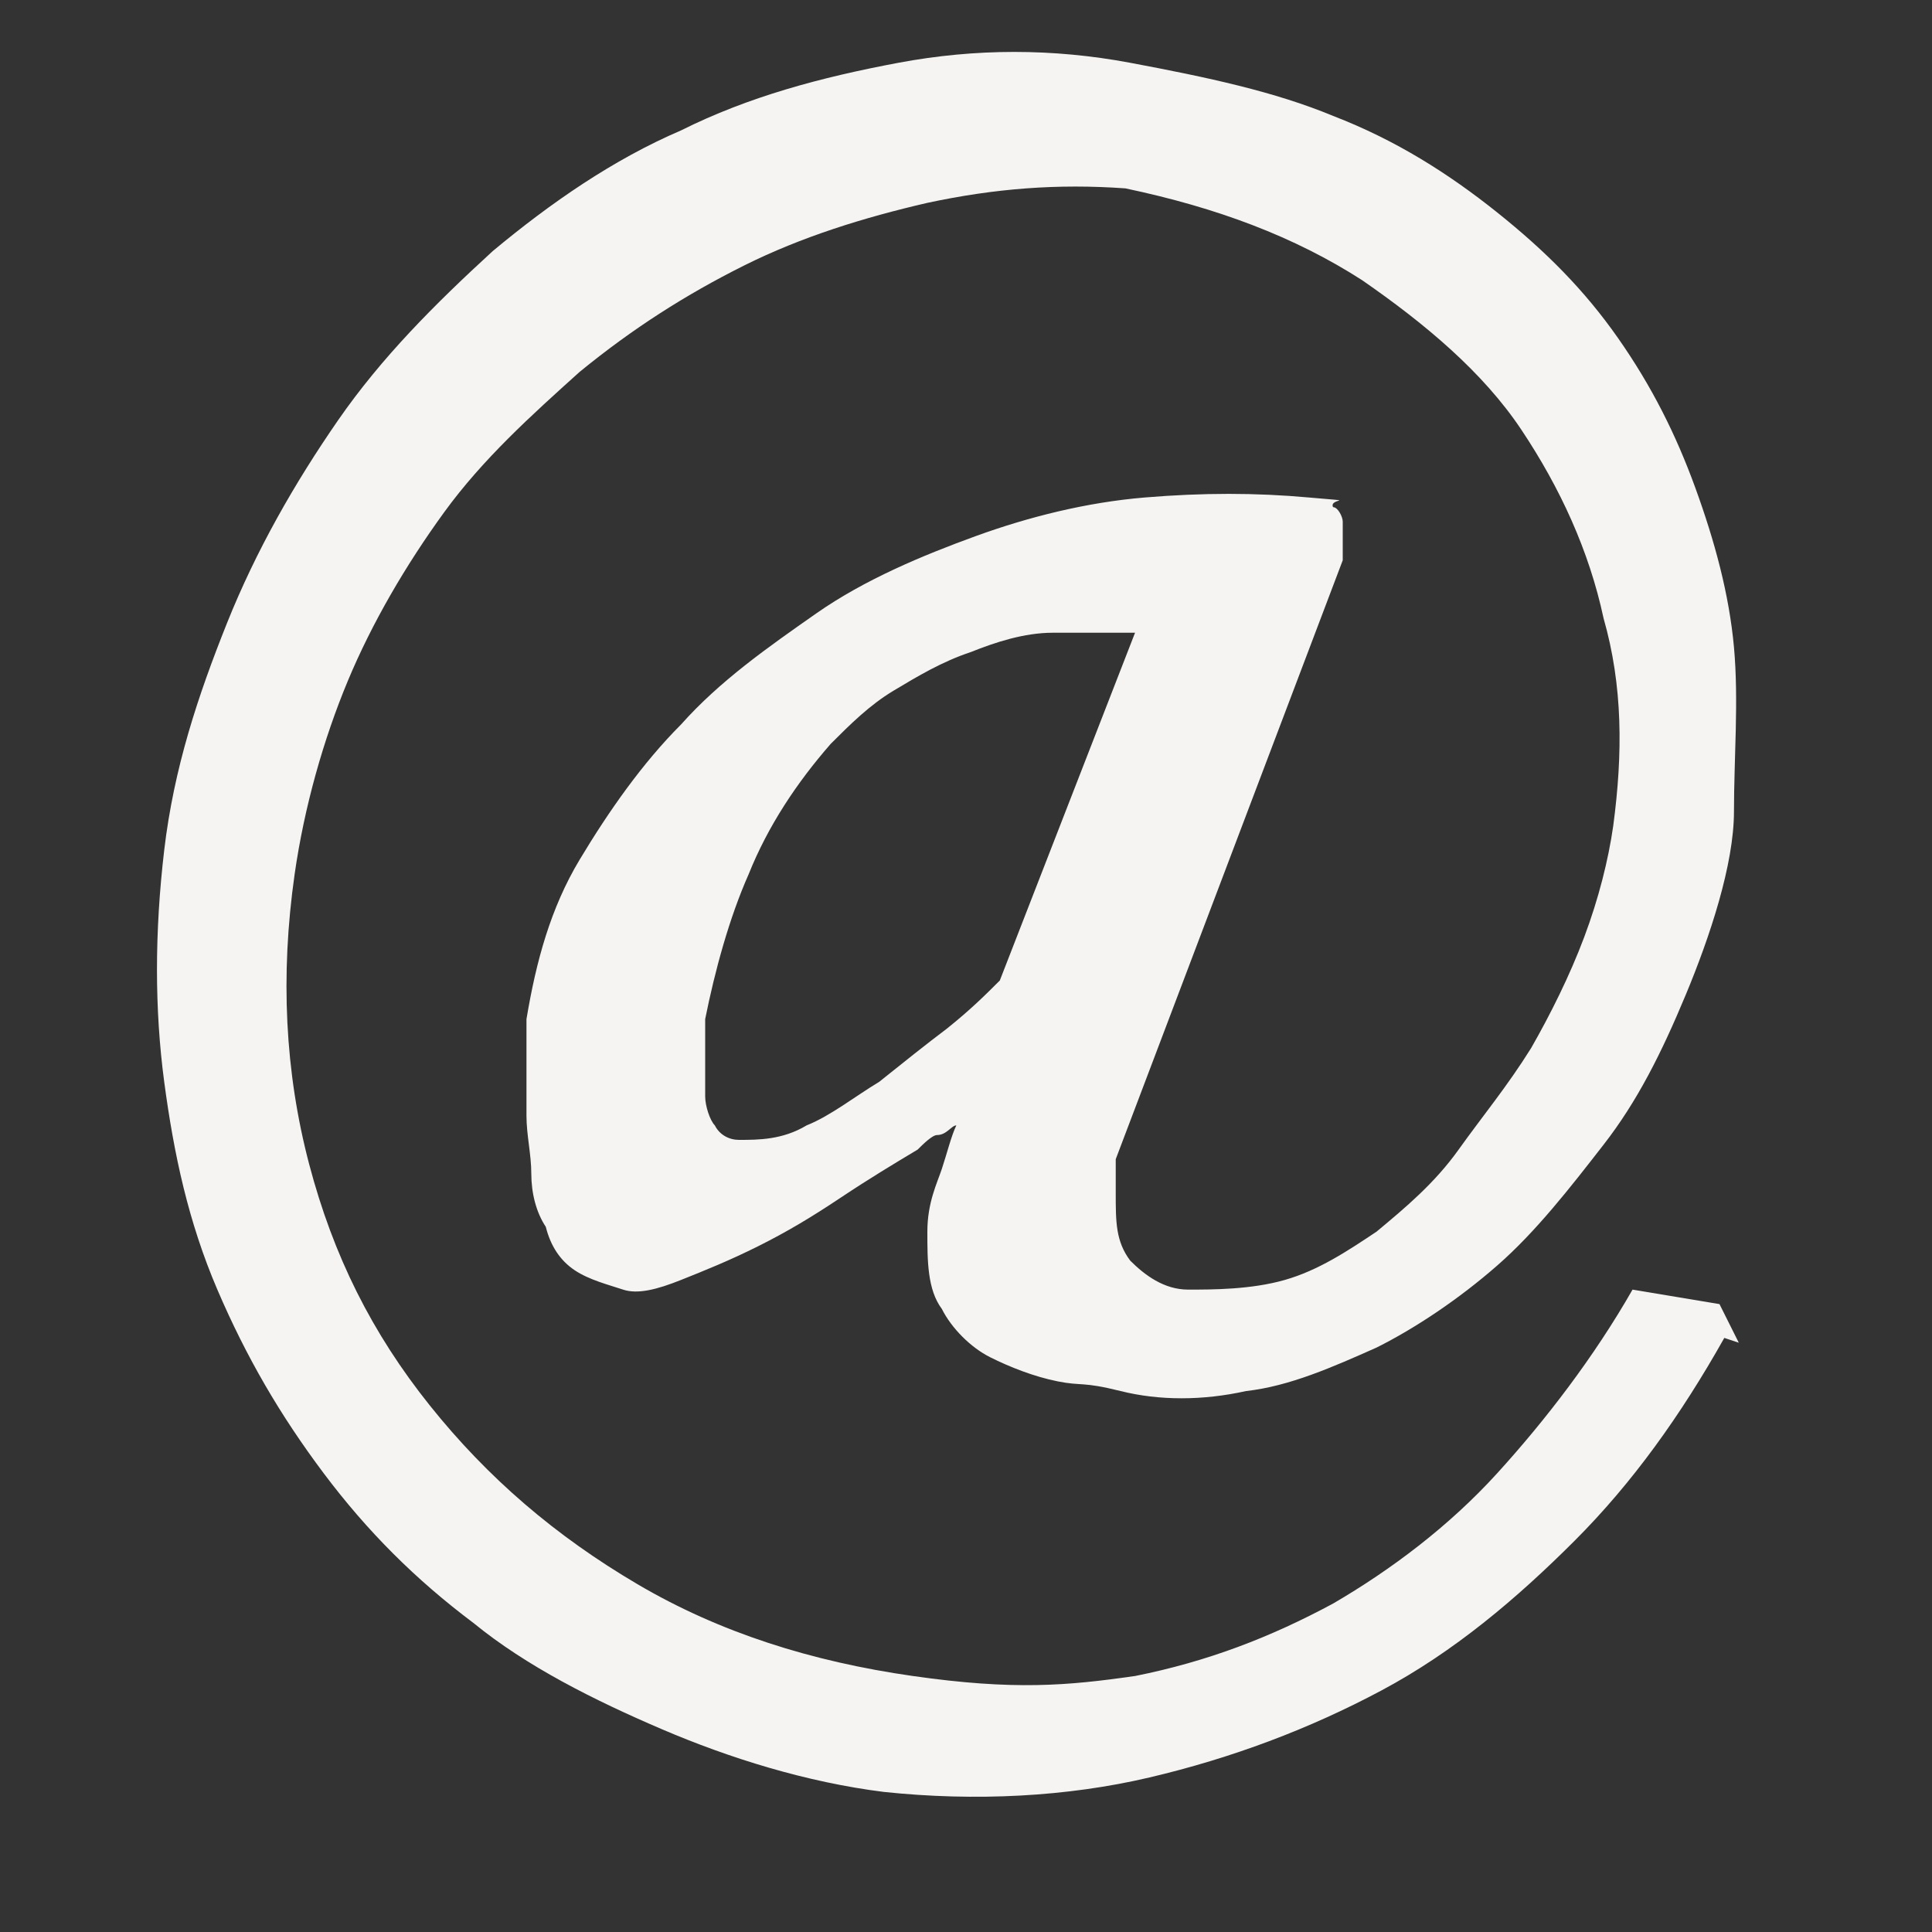 <?xml version="1.0" encoding="UTF-8"?>
<svg id="Ebene_1" xmlns="http://www.w3.org/2000/svg" width="40" height="40" version="1.1" viewBox="0 0 40 40">
  <rect x="0" y="0" width="40" height="40" fill="#333333" stroke="none"/>
  <!-- Generator: Adobe Illustrator 29.5.0, SVG Export Plug-In . SVG Version: 2.1.0 Build 137)  -->
  <defs>
    <style>
      .st0 {
        fill: #f5f4f2;
      }
    </style>
  </defs>
  <path class="st0" d="M35.7,27.7c-.9,1.6-1.9,3-3.1,4.2-1.2,1.2-2.5,2.3-4,3.1-1.5.8-3.1,1.4-4.8,1.8-1.7.4-3.6.5-5.5.3-1.6-.2-3.2-.7-4.6-1.3-1.4-.6-2.8-1.3-3.9-2.2-1.2-.9-2.2-1.9-3.1-3.1-.9-1.2-1.6-2.4-2.2-3.8s-.9-2.8-1.1-4.3c-.2-1.5-.2-3.1,0-4.8s.7-3.2,1.3-4.7c.6-1.5,1.4-2.9,2.3-4.2s2-2.4,3.2-3.5c1.2-1,2.5-1.9,3.9-2.5,1.4-.7,2.9-1.1,4.5-1.4,1.6-.3,3.2-.3,4.8,0s3,.6,4.2,1.1c1.3.5,2.4,1.2,3.4,2,1,.8,1.8,1.6,2.5,2.6.7,1,1.2,2,1.6,3.1.4,1.1.7,2.2.8,3.3.1,1.1,0,2.3,0,3.4s-.5,2.6-1,3.8c-.5,1.2-1,2.2-1.7,3.1-.7.9-1.4,1.8-2.2,2.5-.8.7-1.7,1.3-2.5,1.7-.9.4-1.8.8-2.7.9-.9.2-1.8.2-2.6,0s-.8-.1-1.3-.2-1-.3-1.4-.5c-.4-.2-.8-.6-1-1-.3-.4-.3-1-.3-1.6s.2-1,.3-1.3.2-.7.3-.9c-.1,0-.2.2-.4.2-.1,0-.3.2-.4.3-.5.3-1,.6-1.6,1-.6.4-1.1.7-1.7,1-.6.3-1.1.5-1.6.7-.5.2-.9.3-1.2.2s-.7-.2-1-.4c-.3-.2-.5-.5-.6-.9-.2-.3-.3-.7-.3-1.1,0-.4-.1-.8-.1-1.2,0-.4,0-.8,0-1.1s0-.7,0-.9c.2-1.2.5-2.3,1.1-3.3.6-1,1.3-2,2.1-2.8.8-.9,1.8-1.6,2.8-2.3s2.2-1.2,3.3-1.6,2.3-.7,3.5-.8,2.3-.1,3.4,0,.4,0,.5.2c.1,0,.2.2.2.3,0,.1,0,.2,0,.4,0,.1,0,.2,0,.4l-4.7,12.4h0s0,.3,0,.3c0,0,0,.1,0,.2,0,0,0,.1,0,.2,0,.6,0,1,.3,1.4.3.3.7.6,1.2.6s1.3,0,2-.2c.7-.2,1.3-.6,1.9-1,.6-.5,1.2-1,1.7-1.7s1-1.3,1.5-2.1c.4-.7.8-1.5,1.1-2.3.3-.8.5-1.6.6-2.3.2-1.5.2-2.9-.2-4.3-.3-1.4-.9-2.7-1.7-3.9-.8-1.2-2-2.2-3.3-3.1-1.4-.9-3-1.5-4.9-1.9-1.4-.1-2.7,0-4.1.3-1.3.3-2.6.7-3.8,1.3-1.2.6-2.3,1.3-3.4,2.2-1,.9-2,1.8-2.8,2.9-.8,1.1-1.5,2.3-2,3.5s-.9,2.6-1.1,4c-.3,2.1-.2,4.1.3,6,.5,1.9,1.3,3.5,2.5,5s2.6,2.7,4.3,3.7c1.7,1,3.6,1.6,5.7,1.9s3.2.2,4.6,0c1.5-.3,2.8-.8,4.1-1.5,1.2-.7,2.4-1.6,3.4-2.7,1-1.1,2-2.4,2.8-3.8l1.8.3.4.8ZM14.6,21.2c0,.2,0,.4,0,.7,0,.3,0,.5,0,.8,0,.2.1.5.2.6.1.2.3.3.5.3.4,0,.9,0,1.4-.3.5-.2,1-.6,1.5-.9.5-.4,1-.8,1.4-1.1.5-.4.8-.7,1.1-1l2.8-7.2c-.6,0-1.1,0-1.7,0s-1.2.2-1.7.4c-.6.2-1.1.5-1.6.8-.5.3-.9.7-1.3,1.1-.7.8-1.3,1.7-1.7,2.7-.4.9-.7,2-.9,3Z"/>
</svg>